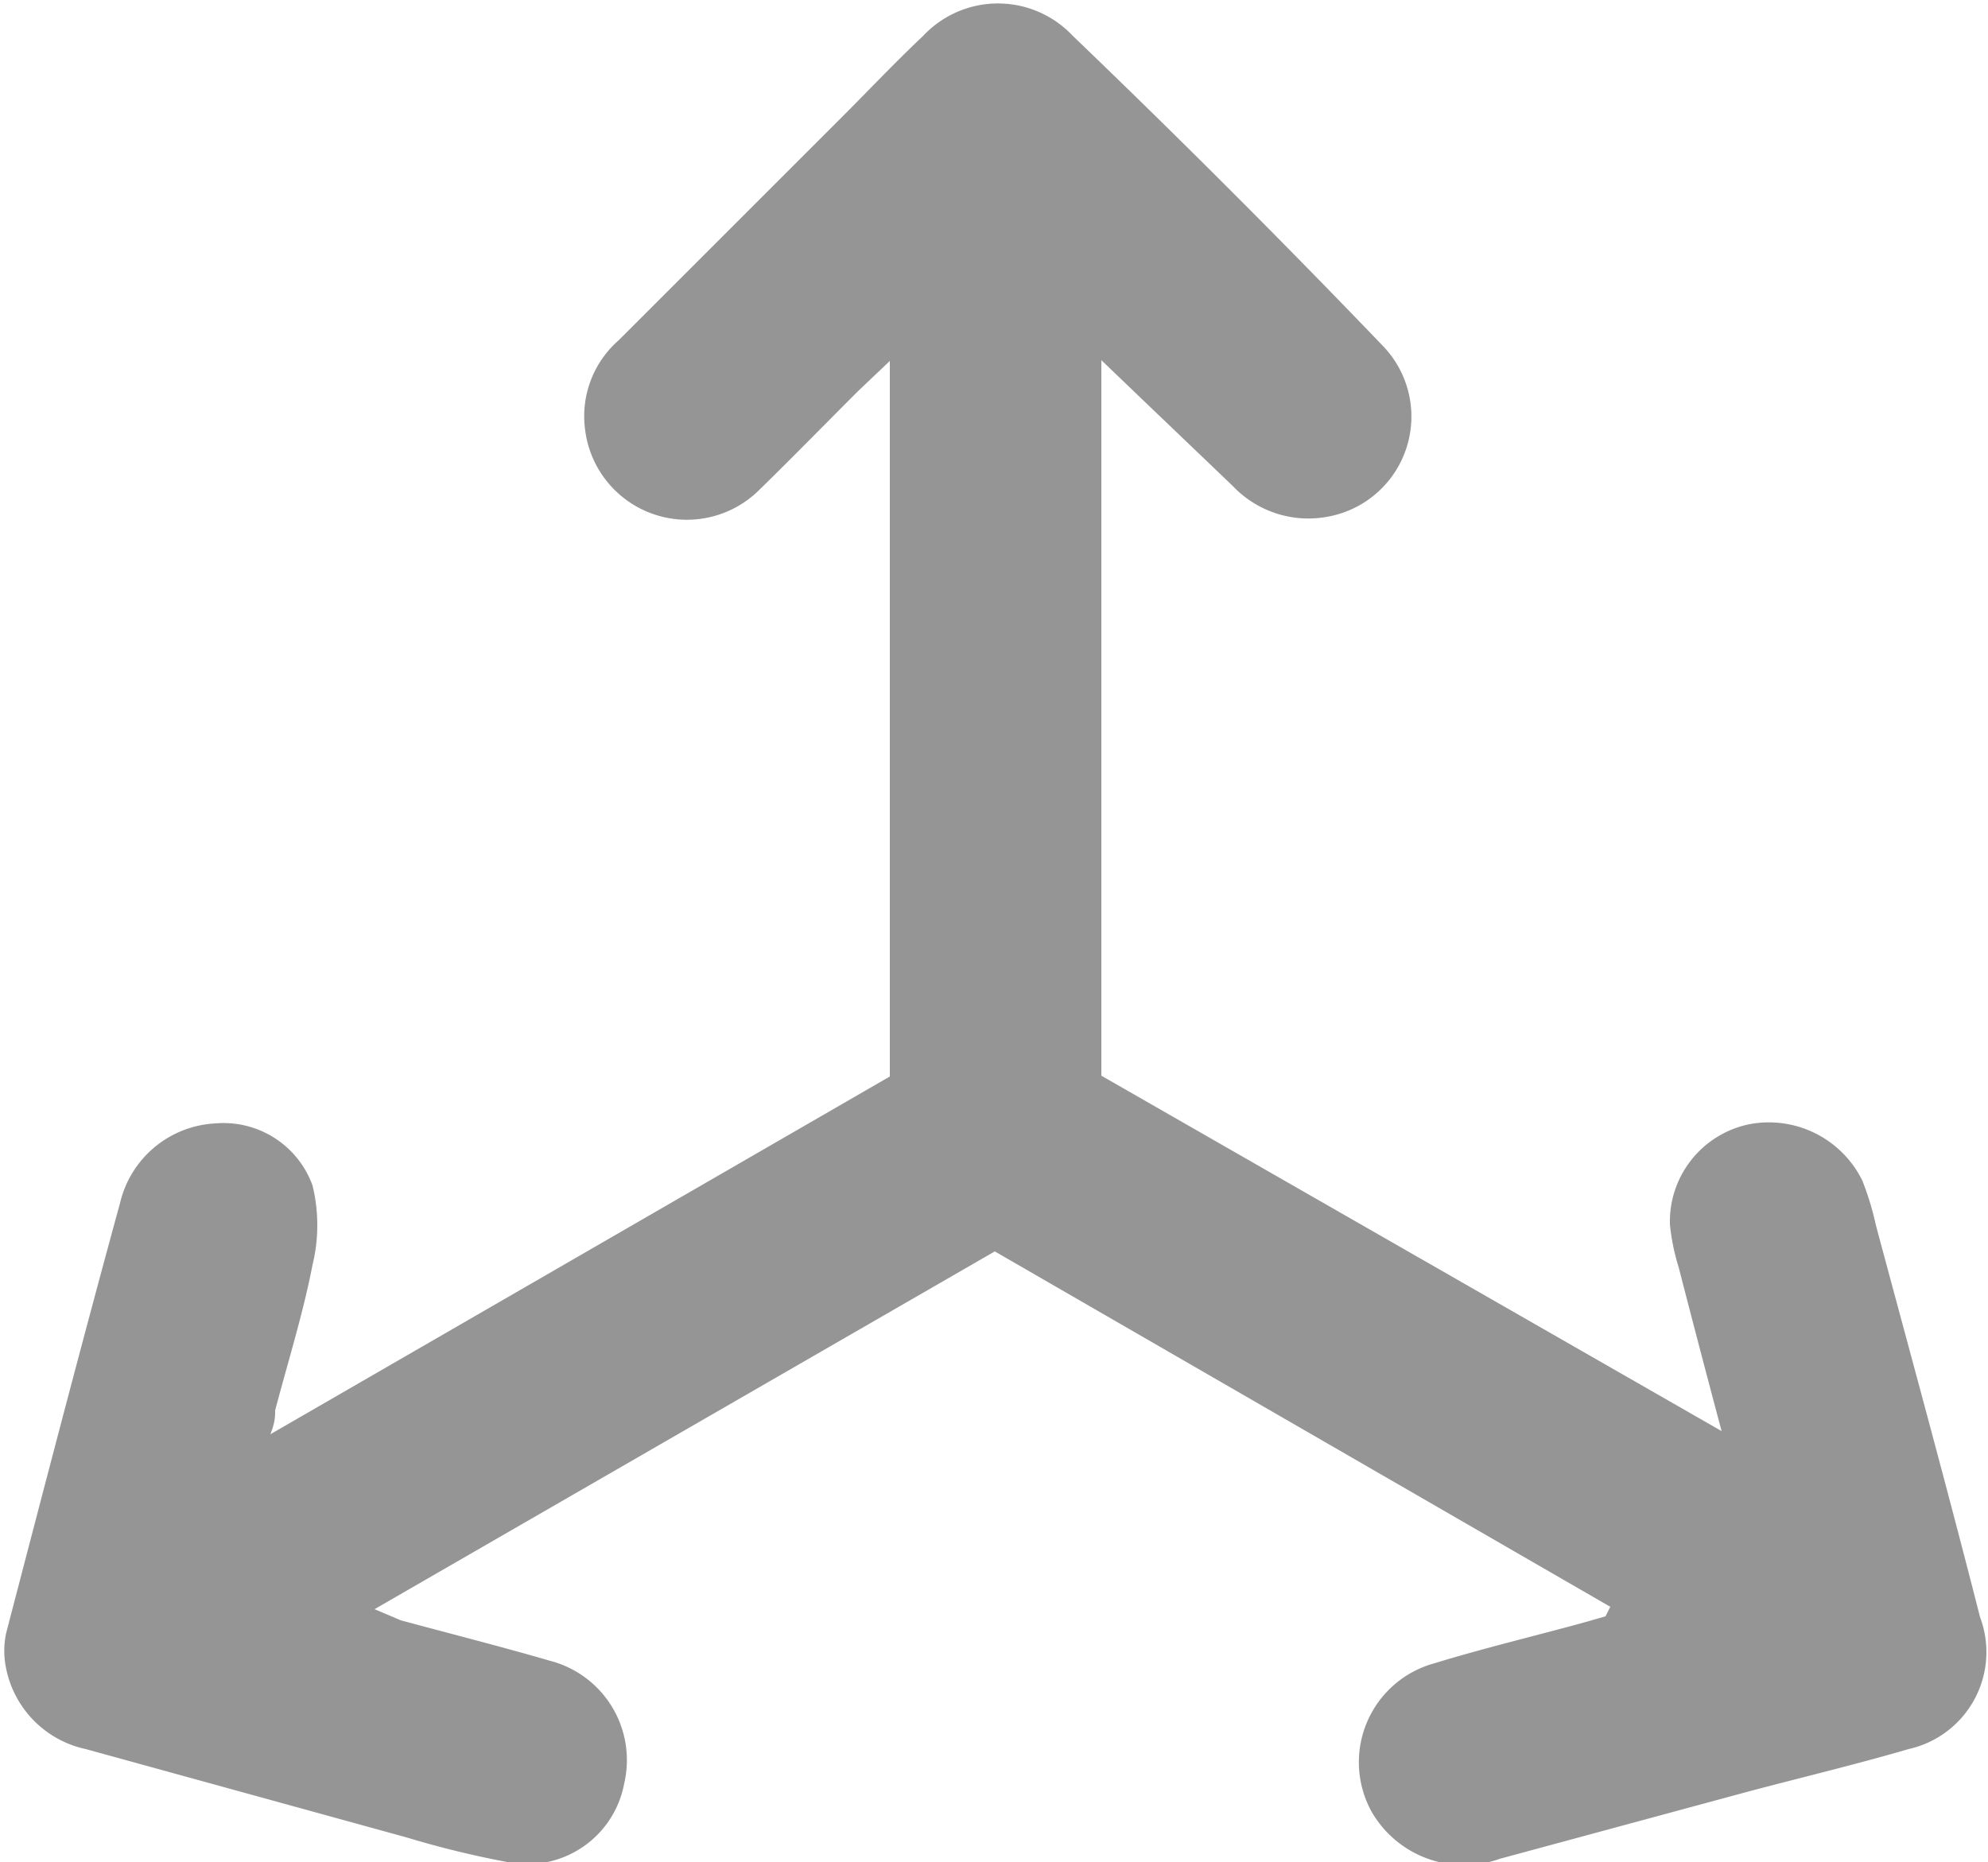 <svg xmlns="http://www.w3.org/2000/svg" viewBox="0 0 25 23.42"><defs><style>.cls-1{fill:#959595;}</style></defs><g id="Слой_2" data-name="Слой 2"><g id="Objects"><path class="cls-1" d="M20.25,20.21l-7.74-4.47-7.8,4.5.33.14c.63.17,1.26.33,1.88.51a1.29,1.29,0,0,1,.93,1.54,1.24,1.24,0,0,1-1.42,1,12.08,12.08,0,0,1-1.32-.32L1.08,22a1.3,1.3,0,0,1-1-1,1.07,1.07,0,0,1,0-.47c.47-1.8.94-3.61,1.43-5.4a1.3,1.3,0,0,1,1.2-1,1.19,1.19,0,0,1,1.22.78,2.11,2.11,0,0,1,0,1c-.12.62-.31,1.22-.47,1.83,0,.07,0,.15-.06.3l7.79-4.5v-9l-.4.38c-.42.42-.83.84-1.25,1.25a1.29,1.29,0,0,1-2.18-.75,1.27,1.27,0,0,1,.42-1.14l2.83-2.83c.32-.32.63-.65,1-1a1.29,1.29,0,0,1,1.88,0q2,1.92,3.89,3.89a1.28,1.28,0,0,1-.69,2.16,1.31,1.31,0,0,1-1.19-.39L14.34,5l-.49-.47v9L21.65,18c-.2-.75-.37-1.4-.54-2.06A2.7,2.7,0,0,1,21,15.4a1.25,1.25,0,0,1,1-1.26,1.31,1.31,0,0,1,1.42.71,3.62,3.62,0,0,1,.17.56c.44,1.64.89,3.28,1.31,4.93A1.25,1.25,0,0,1,24,22c-.65.19-1.32.35-2,.53l-3.14.85a1.34,1.34,0,0,1-1.61-.59,1.29,1.29,0,0,1,.79-1.87c.62-.19,1.25-.34,1.87-.51l.28-.08Z"/></g></g></svg>